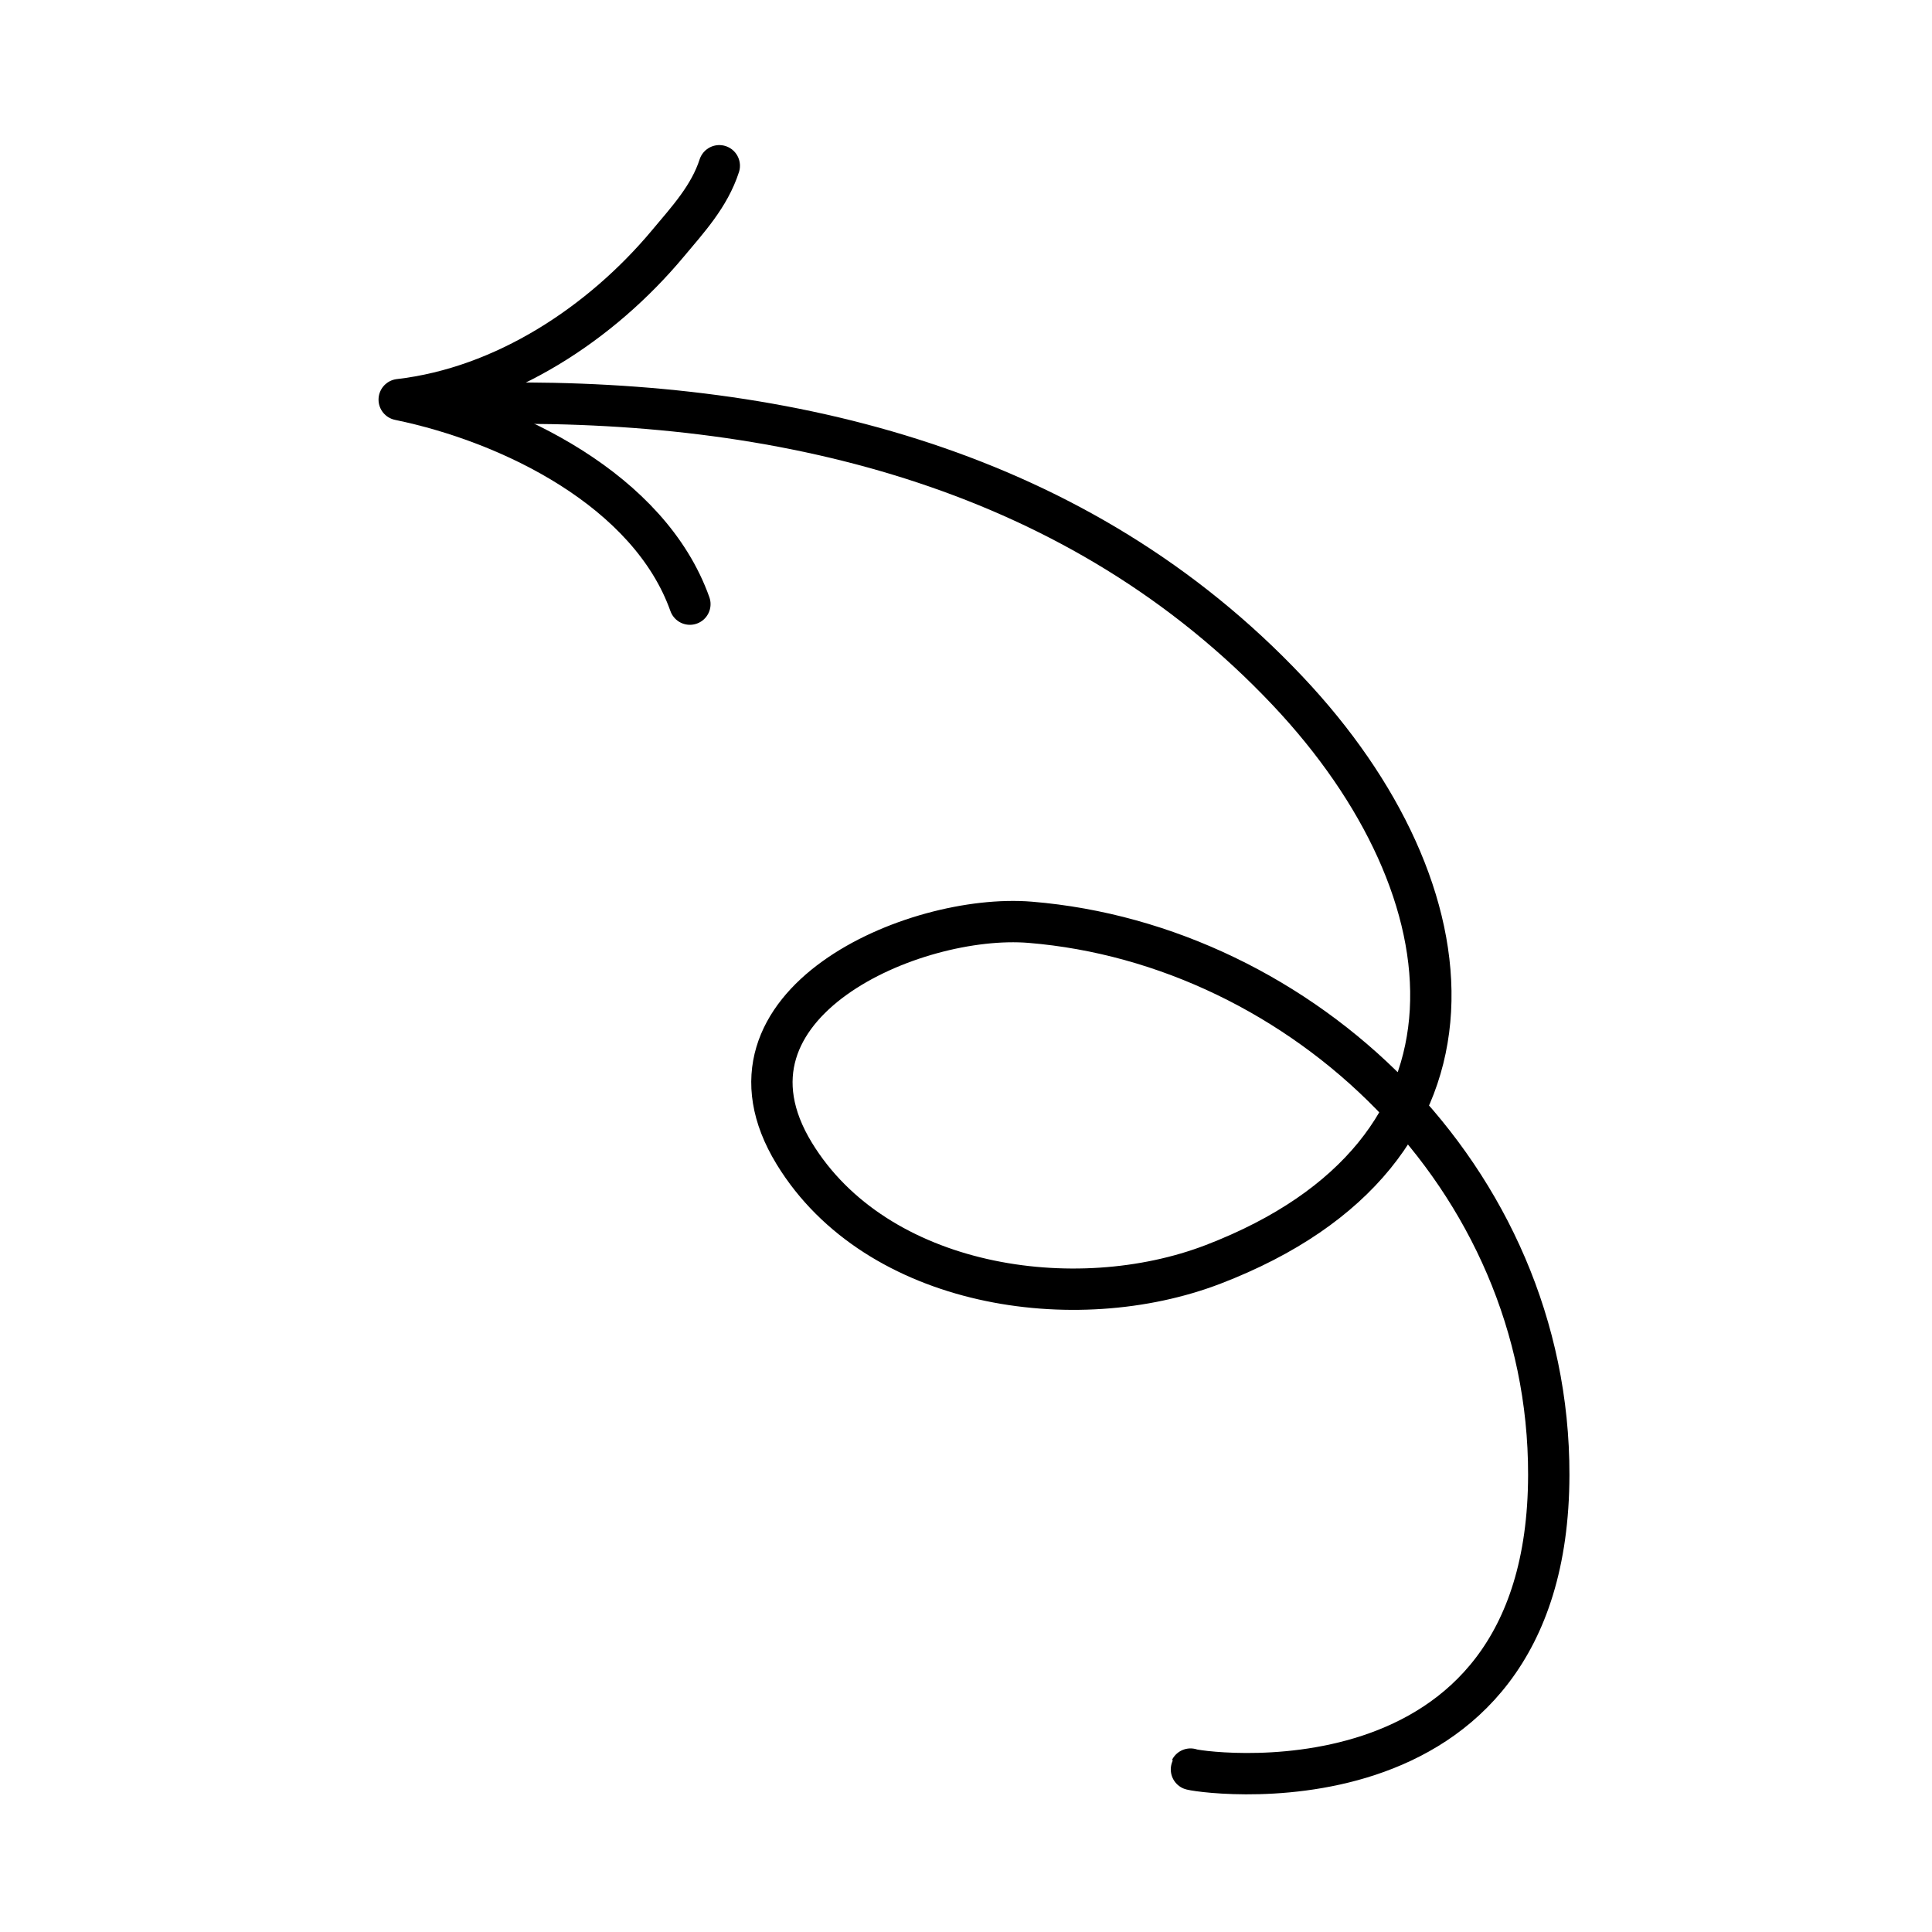 <svg width="83" height="83" viewBox="0 0 83 83" fill="none" xmlns="http://www.w3.org/2000/svg">
<path d="M21.436 17.323C33.928 17.182 46.361 20.188 55.329 29.692C63.424 38.271 64.633 49.509 52.12 54.317C46.197 56.593 37.653 55.332 34.123 49.556C30.191 43.121 39.272 39.212 44.26 39.622C55.91 40.579 66.56 50.557 66.536 63.365C66.509 78.533 51.097 76.092 51.146 76.001" stroke="black" stroke-width="1.776" stroke-miterlimit="1.5" stroke-linecap="round" stroke-linejoin="round"/>
<path d="M30.901 7.121C30.476 8.436 29.554 9.43 28.685 10.469C25.831 13.882 21.667 16.646 17.15 17.168C21.974 18.162 27.903 21.078 29.638 25.954" stroke="black" stroke-width="1.776" stroke-miterlimit="1.5" stroke-linecap="round" stroke-linejoin="round"/>
</svg>
